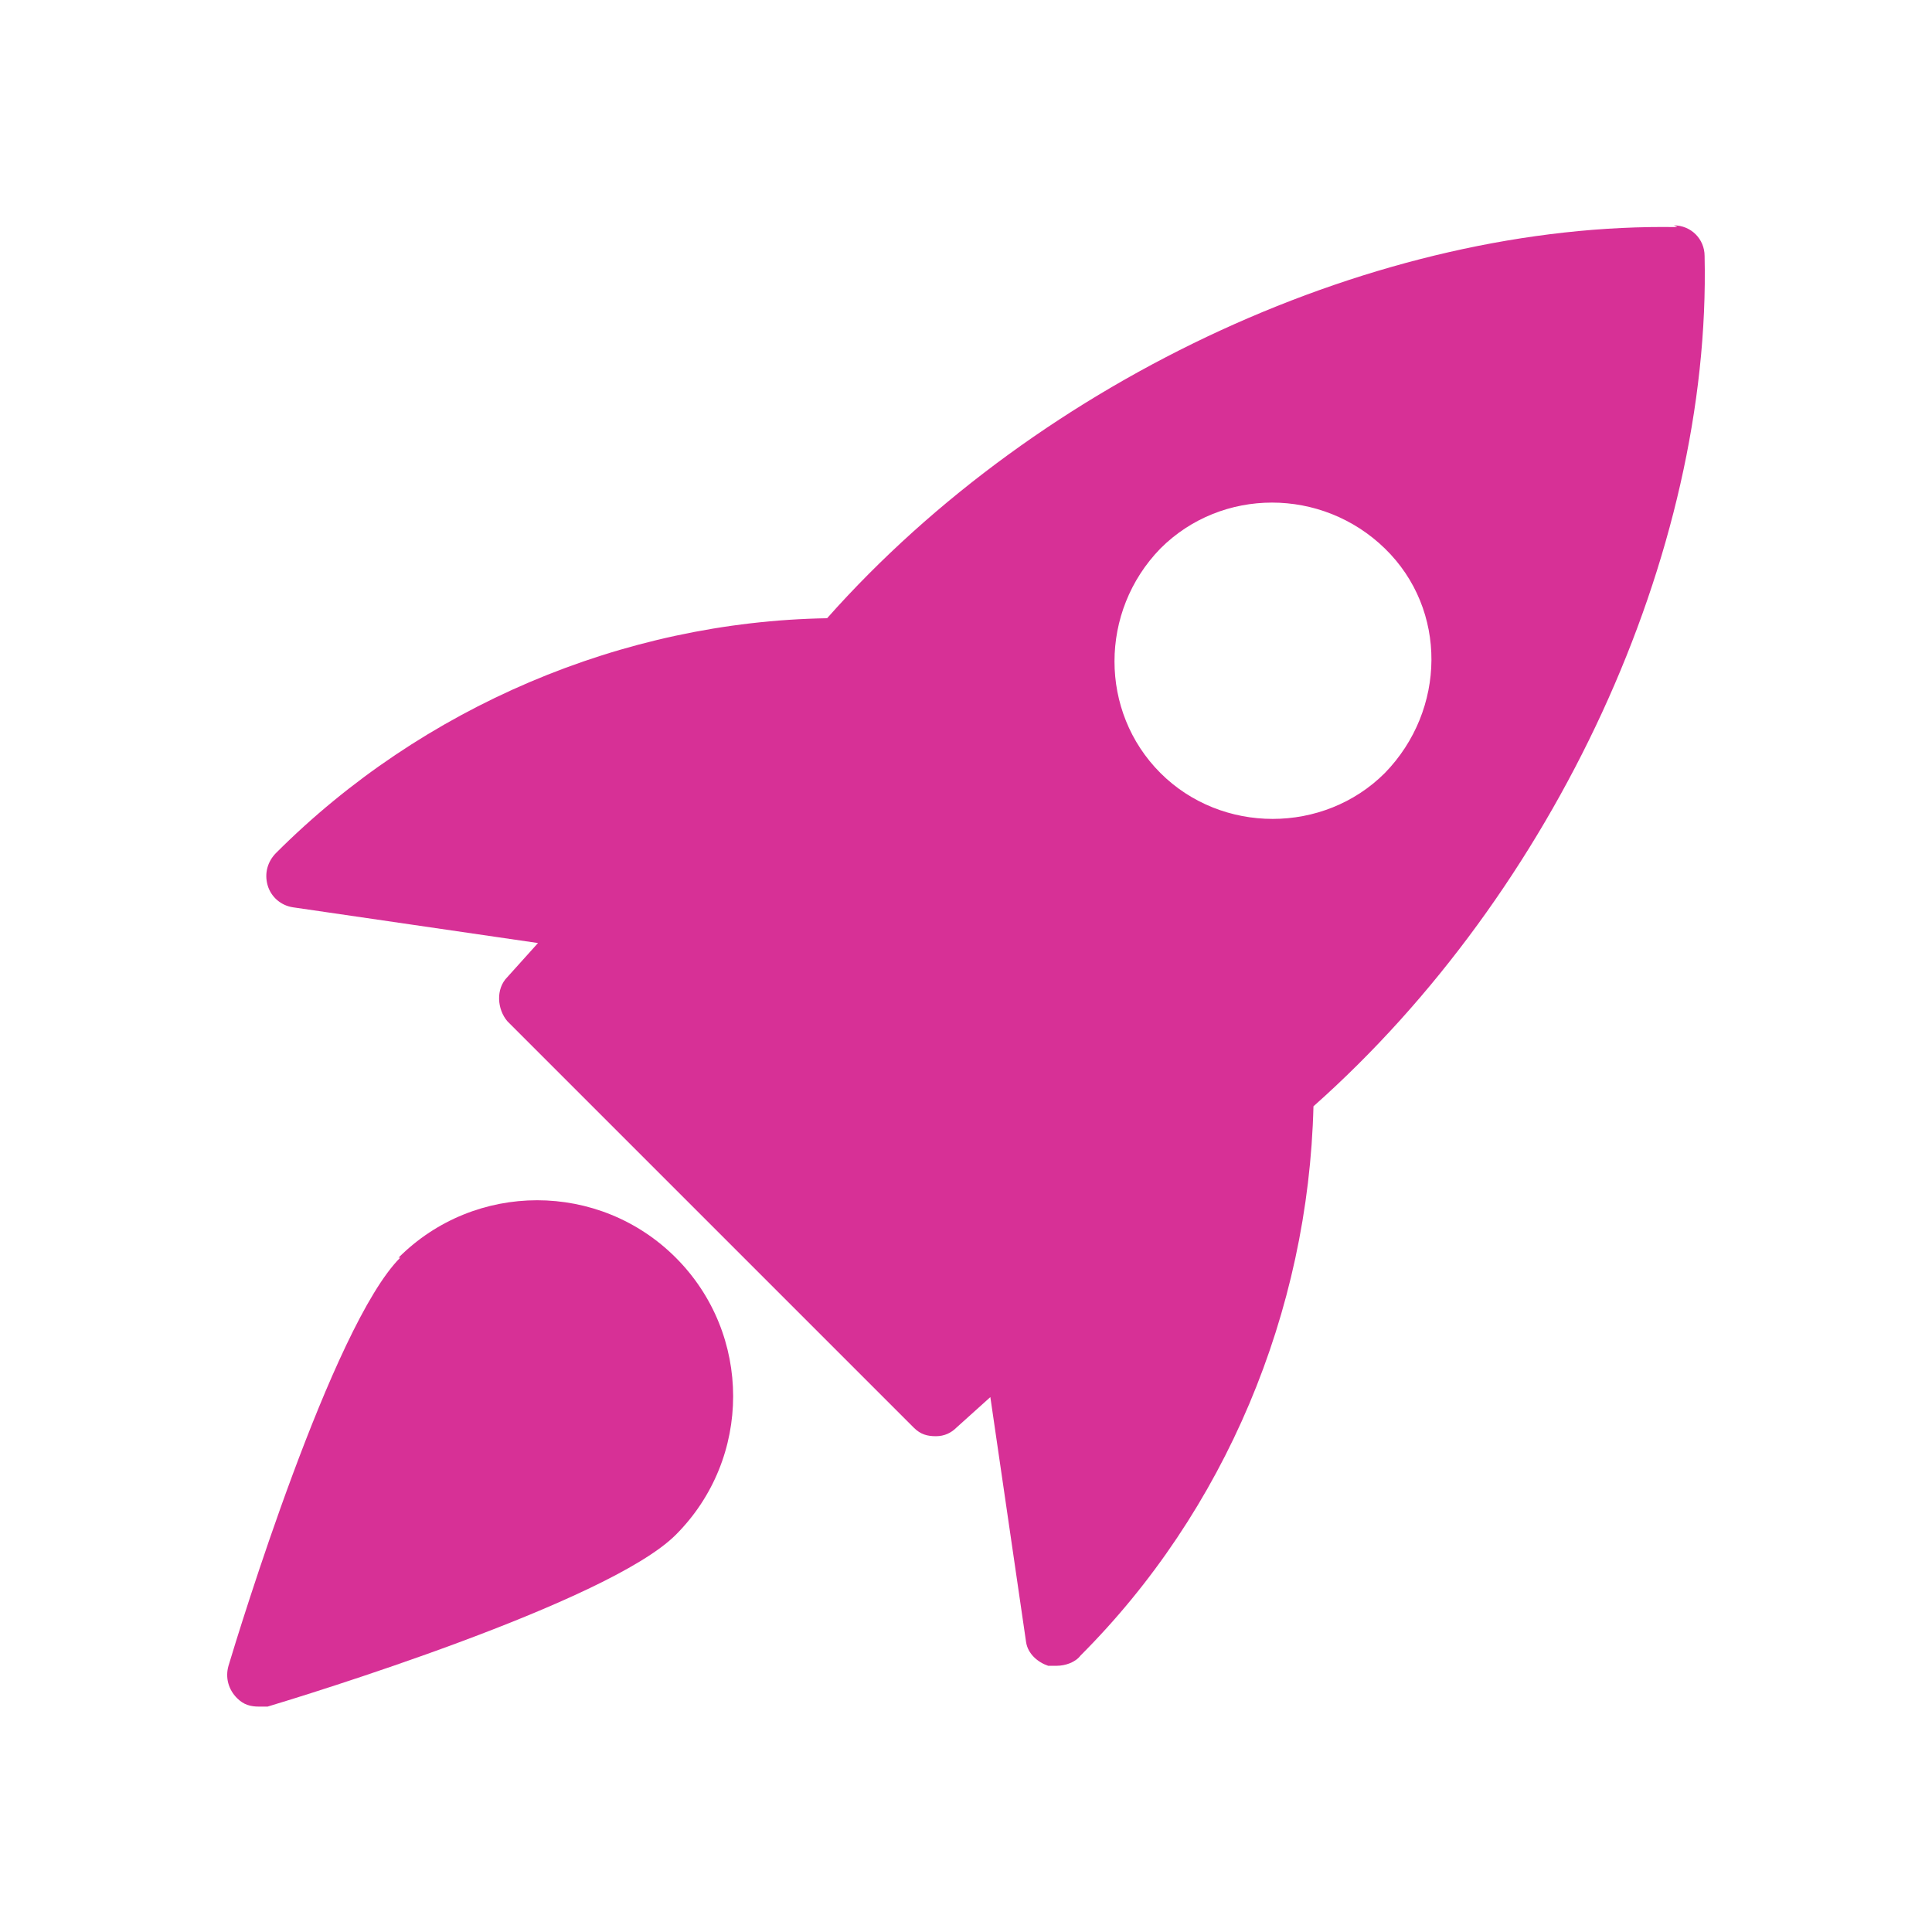 <svg width="300" height="300" viewBox="0 0 300 300" fill="none" xmlns="http://www.w3.org/2000/svg">
<path d="M260.464 35.264C214.252 34.472 161.703 58.502 128.431 95.999C96.743 96.527 65.584 109.73 42.874 132.44C41.554 133.76 41.026 135.609 41.554 137.457C42.082 139.306 43.666 140.626 45.515 140.89L83.54 146.435L78.787 151.717C76.939 153.565 77.203 156.734 78.787 158.582L141.899 221.694C142.955 222.75 144.011 223.014 145.331 223.014C146.652 223.014 147.708 222.486 148.5 221.694L153.781 216.941L159.327 254.966C159.591 256.814 161.175 258.135 162.76 258.663C163.288 258.663 163.816 258.663 164.08 258.663C165.4 258.663 166.985 258.135 167.777 257.078C190.222 234.633 203.162 203.737 203.954 171.786C241.451 138.513 265.745 85.965 264.689 39.753C264.689 37.112 262.576 35 259.935 35L260.464 35.264ZM215.044 120.029C210.291 124.782 203.954 127.159 197.616 127.159C191.279 127.159 184.941 124.782 180.188 120.029C170.682 110.523 170.682 94.943 180.188 85.172C189.694 75.666 205.274 75.666 215.044 85.172C224.815 94.679 224.551 110.258 215.044 120.029Z" fill="#D73096"/>
<path d="M62.151 195.287C51.589 205.85 37.065 253.381 35.481 258.662C34.953 260.511 35.481 262.359 36.801 263.68C37.857 264.736 38.913 265 40.234 265C41.554 265 41.29 265 41.554 265C46.836 263.416 94.367 248.892 104.93 238.329C116.813 226.447 116.813 207.17 104.93 195.287C93.047 183.404 73.77 183.404 61.887 195.287H62.151Z" fill="#D73096"/>
</svg>
